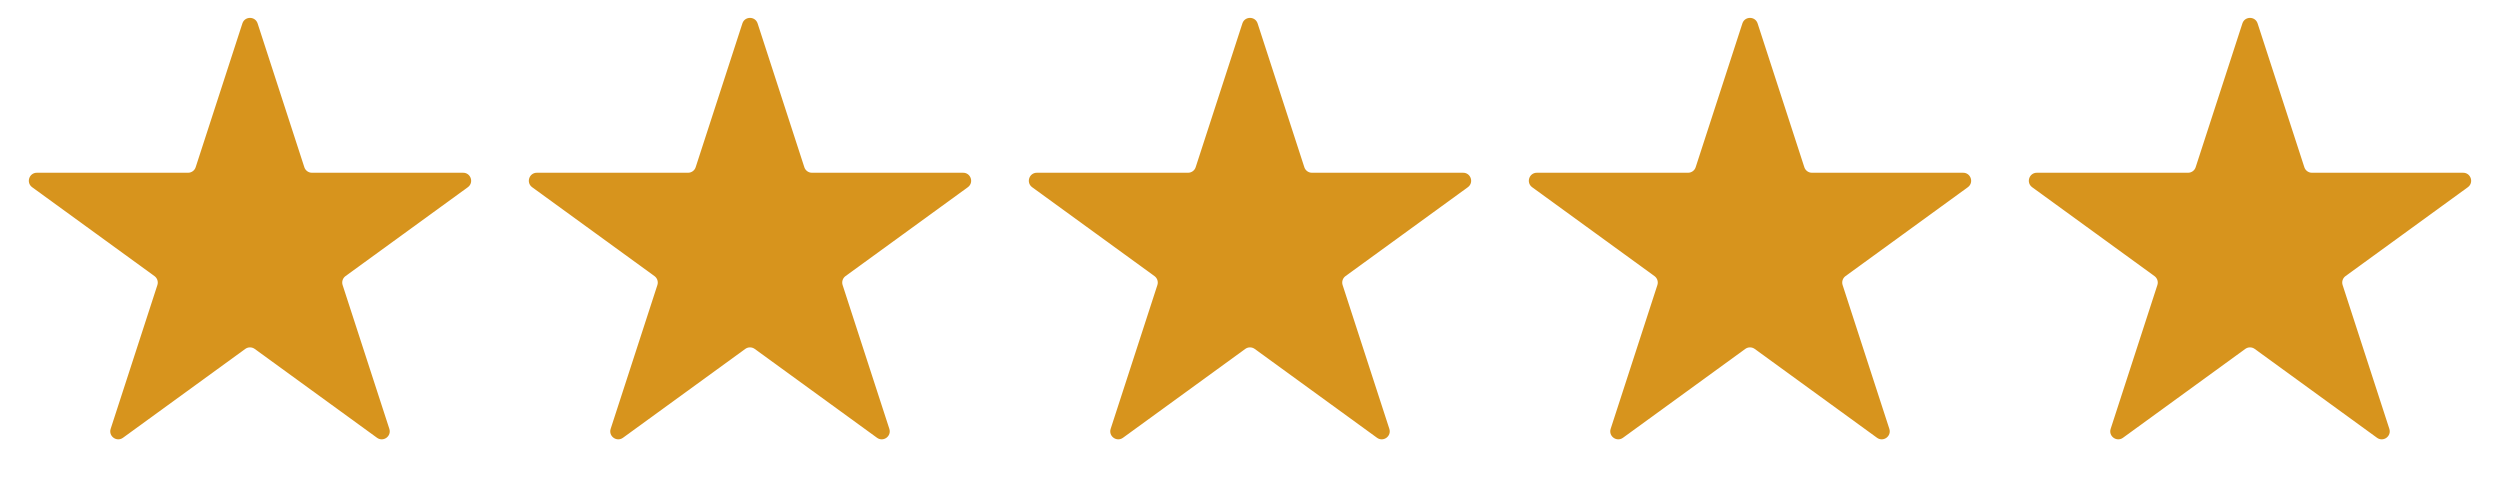 <svg xmlns="http://www.w3.org/2000/svg" width="1250" height="250" viewBox="0 0 1250 250" fill="none"><path d="M121.196 11.708C122.393 8.023 127.607 8.023 128.804 11.708L152.166 83.609C152.702 85.257 154.238 86.373 155.97 86.373H231.571C235.446 86.373 237.057 91.331 233.922 93.609L172.76 138.046C171.358 139.065 170.771 140.87 171.307 142.518L194.669 214.419C195.866 218.104 191.648 221.169 188.514 218.891L127.351 174.454C125.949 173.435 124.051 173.435 122.649 174.454L61.486 218.891C58.352 221.169 54.134 218.104 55.331 214.419L78.693 142.518C79.228 140.87 78.642 139.065 77.24 138.046L16.078 93.609C12.943 91.331 14.554 86.373 18.429 86.373H94.03C95.763 86.373 97.298 85.257 97.834 83.609L121.196 11.708Z" fill="#D7941D"></path><path d="M371.196 11.708C372.393 8.023 377.607 8.023 378.804 11.708L402.166 83.609C402.702 85.257 404.238 86.373 405.97 86.373H481.571C485.446 86.373 487.057 91.331 483.922 93.609L422.76 138.046C421.358 139.065 420.771 140.87 421.307 142.518L444.669 214.419C445.866 218.104 441.648 221.169 438.514 218.891L377.351 174.454C375.949 173.435 374.051 173.435 372.649 174.454L311.486 218.891C308.352 221.169 304.134 218.104 305.331 214.419L328.693 142.518C329.229 140.87 328.642 139.065 327.24 138.046L266.078 93.609C262.943 91.331 264.554 86.373 268.429 86.373H344.03C345.762 86.373 347.298 85.257 347.834 83.609L371.196 11.708Z" fill="#D7941D"></path><path d="M621.196 11.708C622.393 8.023 627.607 8.023 628.804 11.708L652.166 83.609C652.702 85.257 654.238 86.373 655.97 86.373H731.571C735.446 86.373 737.057 91.331 733.922 93.609L672.76 138.046C671.358 139.065 670.771 140.87 671.307 142.518L694.669 214.419C695.866 218.104 691.648 221.169 688.514 218.891L627.351 174.454C625.949 173.435 624.051 173.435 622.649 174.454L561.486 218.891C558.352 221.169 554.134 218.104 555.331 214.419L578.693 142.518C579.229 140.87 578.642 139.065 577.24 138.046L516.078 93.609C512.943 91.331 514.554 86.373 518.429 86.373H594.03C595.762 86.373 597.298 85.257 597.834 83.609L621.196 11.708Z" fill="#D7941D"></path><path d="M871.196 11.708C872.393 8.023 877.607 8.023 878.804 11.708L902.166 83.609C902.702 85.257 904.238 86.373 905.97 86.373H981.571C985.446 86.373 987.057 91.331 983.922 93.609L922.76 138.046C921.358 139.065 920.771 140.87 921.307 142.518L944.669 214.419C945.866 218.104 941.648 221.169 938.514 218.891L877.351 174.454C875.949 173.435 874.051 173.435 872.649 174.454L811.486 218.891C808.352 221.169 804.134 218.104 805.331 214.419L828.693 142.518C829.229 140.87 828.642 139.065 827.24 138.046L766.078 93.609C762.943 91.331 764.554 86.373 768.429 86.373H844.03C845.762 86.373 847.298 85.257 847.834 83.609L871.196 11.708Z" fill="#D7941D"></path><path d="M1121.2 11.708C1122.39 8.023 1127.61 8.023 1128.8 11.708L1152.17 83.609C1152.7 85.257 1154.24 86.373 1155.97 86.373H1231.57C1235.45 86.373 1237.06 91.331 1233.92 93.609L1172.76 138.046C1171.36 139.065 1170.77 140.87 1171.31 142.518L1194.67 214.419C1195.87 218.104 1191.65 221.169 1188.51 218.891L1127.35 174.454C1125.95 173.435 1124.05 173.435 1122.65 174.454L1061.49 218.891C1058.35 221.169 1054.13 218.104 1055.33 214.419L1078.69 142.518C1079.23 140.87 1078.64 139.065 1077.24 138.046L1016.08 93.609C1012.94 91.331 1014.55 86.373 1018.43 86.373H1094.03C1095.76 86.373 1097.3 85.257 1097.83 83.609L1121.2 11.708Z" fill="#D7941D"></path></svg>
